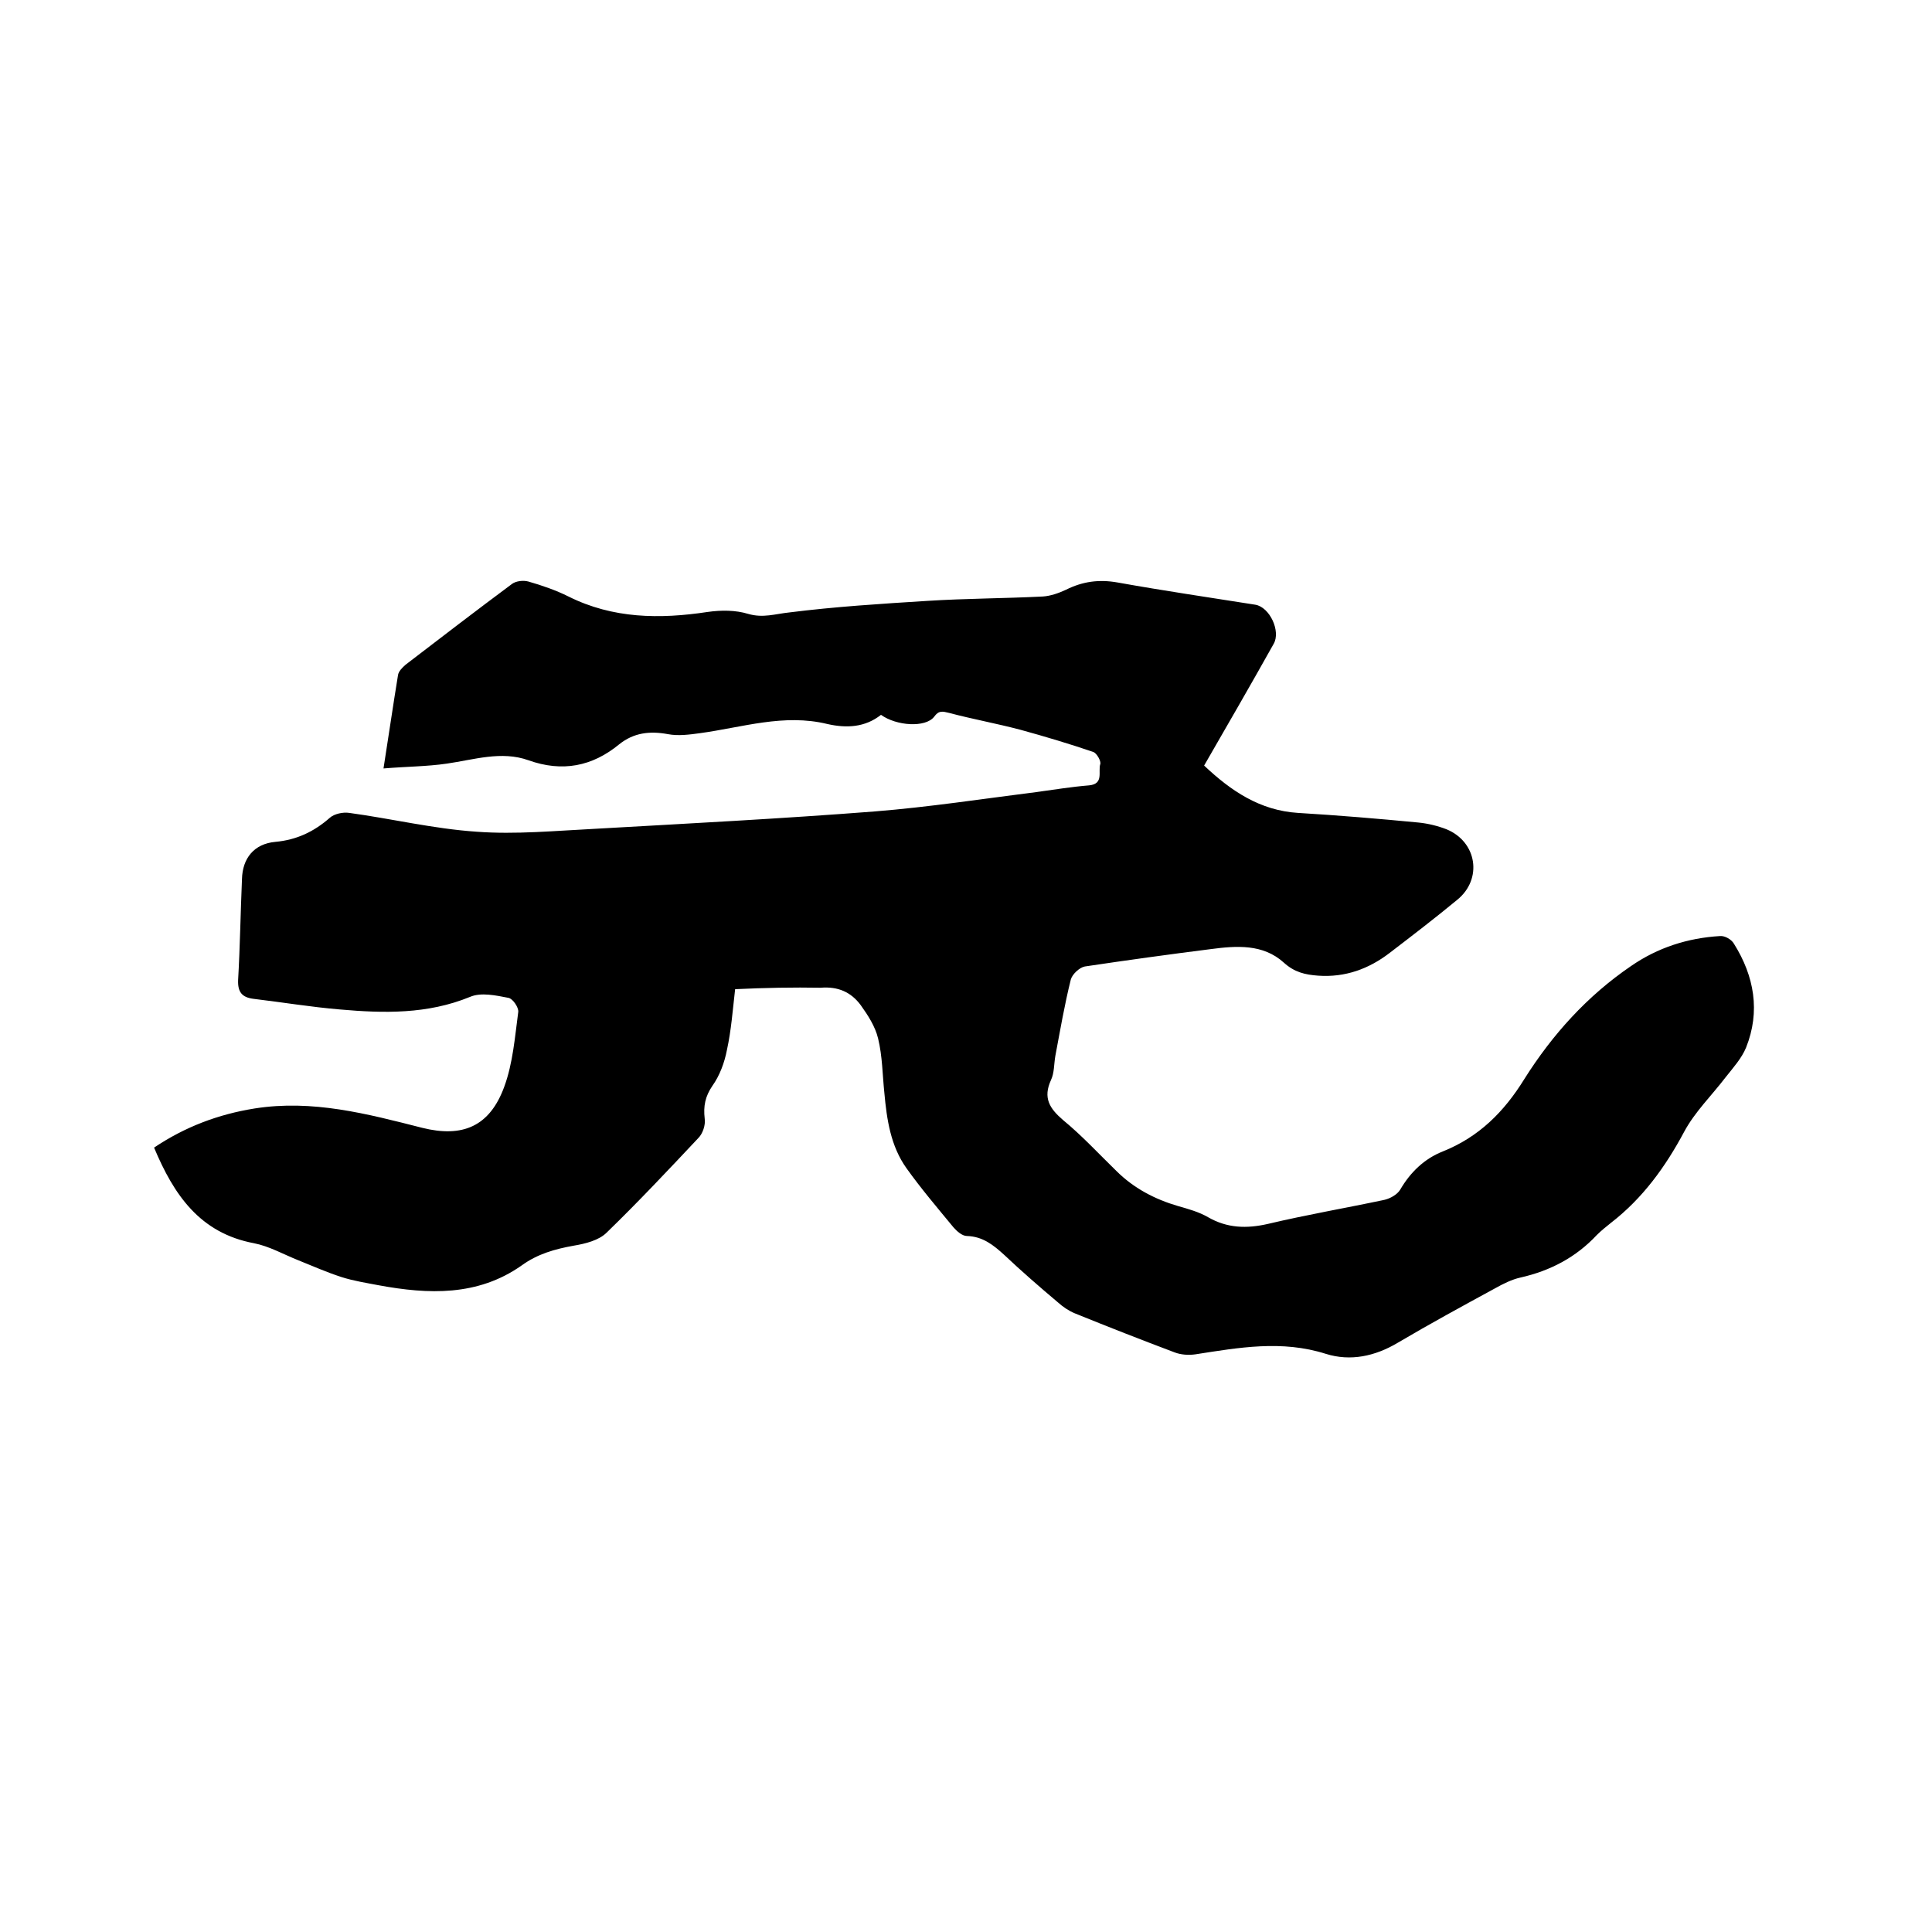 <svg enable-background="new 0 0 400 400" viewBox="0 0 400 400" xmlns="http://www.w3.org/2000/svg"><path d="m152.2 204.8c-.5 4.3-.8 8.5-1.7 12.6-.5 2.6-1.5 5.3-3 7.4-1.5 2.2-1.9 4.2-1.6 6.8.2 1.3-.4 3.1-1.3 4-6.2 6.6-12.5 13.3-19 19.6-1.6 1.6-4.4 2.3-6.8 2.7-3.9.7-7.5 1.7-10.8 4.1-9.1 6.4-19.3 6-29.6 4.1-2.6-.5-5.2-.9-7.7-1.7-3.1-1-6-2.3-9-3.5s-6-2.9-9.1-3.5c-11.2-2.1-16.6-10-20.7-19.8 6.4-4.3 13.3-6.9 20.8-8.1 12-1.9 23.3 1.1 34.7 4 8.4 2.1 14-.3 17-8.5 1.8-4.9 2.2-10.3 2.9-15.5.1-.9-1.1-2.7-2-2.9-2.6-.5-5.7-1.2-8-.2-8.8 3.6-17.8 3.4-26.9 2.6-6-.5-12-1.5-17.9-2.2-2.4-.3-3.3-1.4-3.2-3.9.4-7 .5-14 .8-20.9.1-4.3 2.5-7.3 6.9-7.7s8-2.1 11.3-5c.9-.8 2.7-1.2 4-1 8.8 1.2 17.5 3.3 26.4 3.9 8.1.6 16.3-.2 24.4-.6 19.3-1.1 38.7-2.1 58-3.6 11.2-.9 22.3-2.6 33.4-4 3.7-.5 7.3-1.1 11-1.4 3.1-.3 1.8-2.9 2.3-4.4.2-.6-.7-2.2-1.4-2.5-5-1.7-10-3.2-15.1-4.6-4.9-1.3-9.9-2.2-14.8-3.5-1.3-.3-2.1-.6-3.1.8-1.8 2.3-7.8 1.9-11-.4-3.3 2.6-7.1 2.8-11.1 1.9-9-2.2-17.6.7-26.4 1.9-2.2.3-4.5.6-6.6.2-3.8-.7-7.1-.3-10.1 2.1-5.6 4.6-11.8 5.8-18.8 3.3-5.6-2-11.3-.1-16.9.7-4.1.6-8.3.6-13.1 1 1.1-7 2-13.2 3-19.3.1-.8.9-1.6 1.6-2.2 7.3-5.6 14.6-11.2 22-16.7.8-.6 2.3-.8 3.4-.5 2.8.8 5.7 1.8 8.3 3.1 9.2 4.6 18.9 4.7 28.8 3.2 2.8-.4 5.8-.4 8.4.4 3.1.9 5.6 0 8.5-.3 9.5-1.2 19.1-1.8 28.7-2.4 7.9-.5 15.9-.5 23.8-.9 1.6-.1 3.3-.7 4.8-1.4 3.4-1.7 6.8-2.2 10.7-1.5 9.5 1.7 19 3.1 28.5 4.6 3 .5 5.3 5.5 3.8 8.1-4.7 8.4-9.5 16.7-14.4 25.2 5.6 5.3 11.6 9.3 19.4 9.8 8.3.5 16.7 1.2 25 2 2 .2 4 .7 5.8 1.4 6.3 2.6 7.5 10.3 2.2 14.6-4.6 3.8-9.3 7.4-14 11-4.3 3.3-9.2 5.1-14.8 4.7-2.7-.2-4.9-.7-7.1-2.7-4.3-3.9-9.8-3.5-15.1-2.8-8.7 1.1-17.4 2.3-26.1 3.6-1.1.2-2.6 1.6-2.9 2.7-1.3 5.2-2.2 10.5-3.2 15.8-.3 1.7-.2 3.5-.9 5-1.7 3.7-.3 5.9 2.5 8.3 3.9 3.2 7.4 7 11 10.5 3.6 3.6 8 5.9 12.8 7.3 2.1.6 4.3 1.2 6.2 2.3 4 2.3 8 2.4 12.4 1.4 8-1.9 16.2-3.3 24.2-5 1.2-.3 2.6-1.1 3.2-2.1 2.1-3.6 5-6.4 8.8-7.9 7.5-3 12.7-8.2 16.9-15 5.8-9.2 13-17.2 22.1-23.4 5.5-3.8 11.7-5.8 18.4-6.2 1-.1 2.4.7 2.9 1.6 4.2 6.7 5.5 14 2.5 21.5-.9 2.2-2.7 4.2-4.2 6.1-2.9 3.8-6.4 7.2-8.6 11.3-3.9 7.3-8.6 13.8-15.2 18.9-1 .8-2 1.6-2.9 2.5-4.3 4.6-9.6 7.4-15.8 8.8-1.8.4-3.6 1.3-5.2 2.2-6.8 3.7-13.6 7.4-20.2 11.3-4.7 2.8-9.8 3.9-14.9 2.3-9.1-2.9-18-1.3-27 .1-1.4.2-3 .1-4.3-.4-6.9-2.6-13.8-5.3-20.7-8.1-1.2-.5-2.4-1.3-3.4-2.2-3.8-3.2-7.6-6.5-11.2-9.9-2.2-2-4.4-3.8-7.7-3.9-1 0-2.1-1-2.8-1.8-3.3-4-6.7-8-9.7-12.2-3.3-4.6-4.1-10.1-4.6-15.6-.4-3.8-.4-7.6-1.3-11.3-.6-2.5-2.1-4.8-3.6-6.9-2-2.7-4.7-3.9-8.3-3.6-5.6-.1-11.5 0-17.7.3z"/></svg>